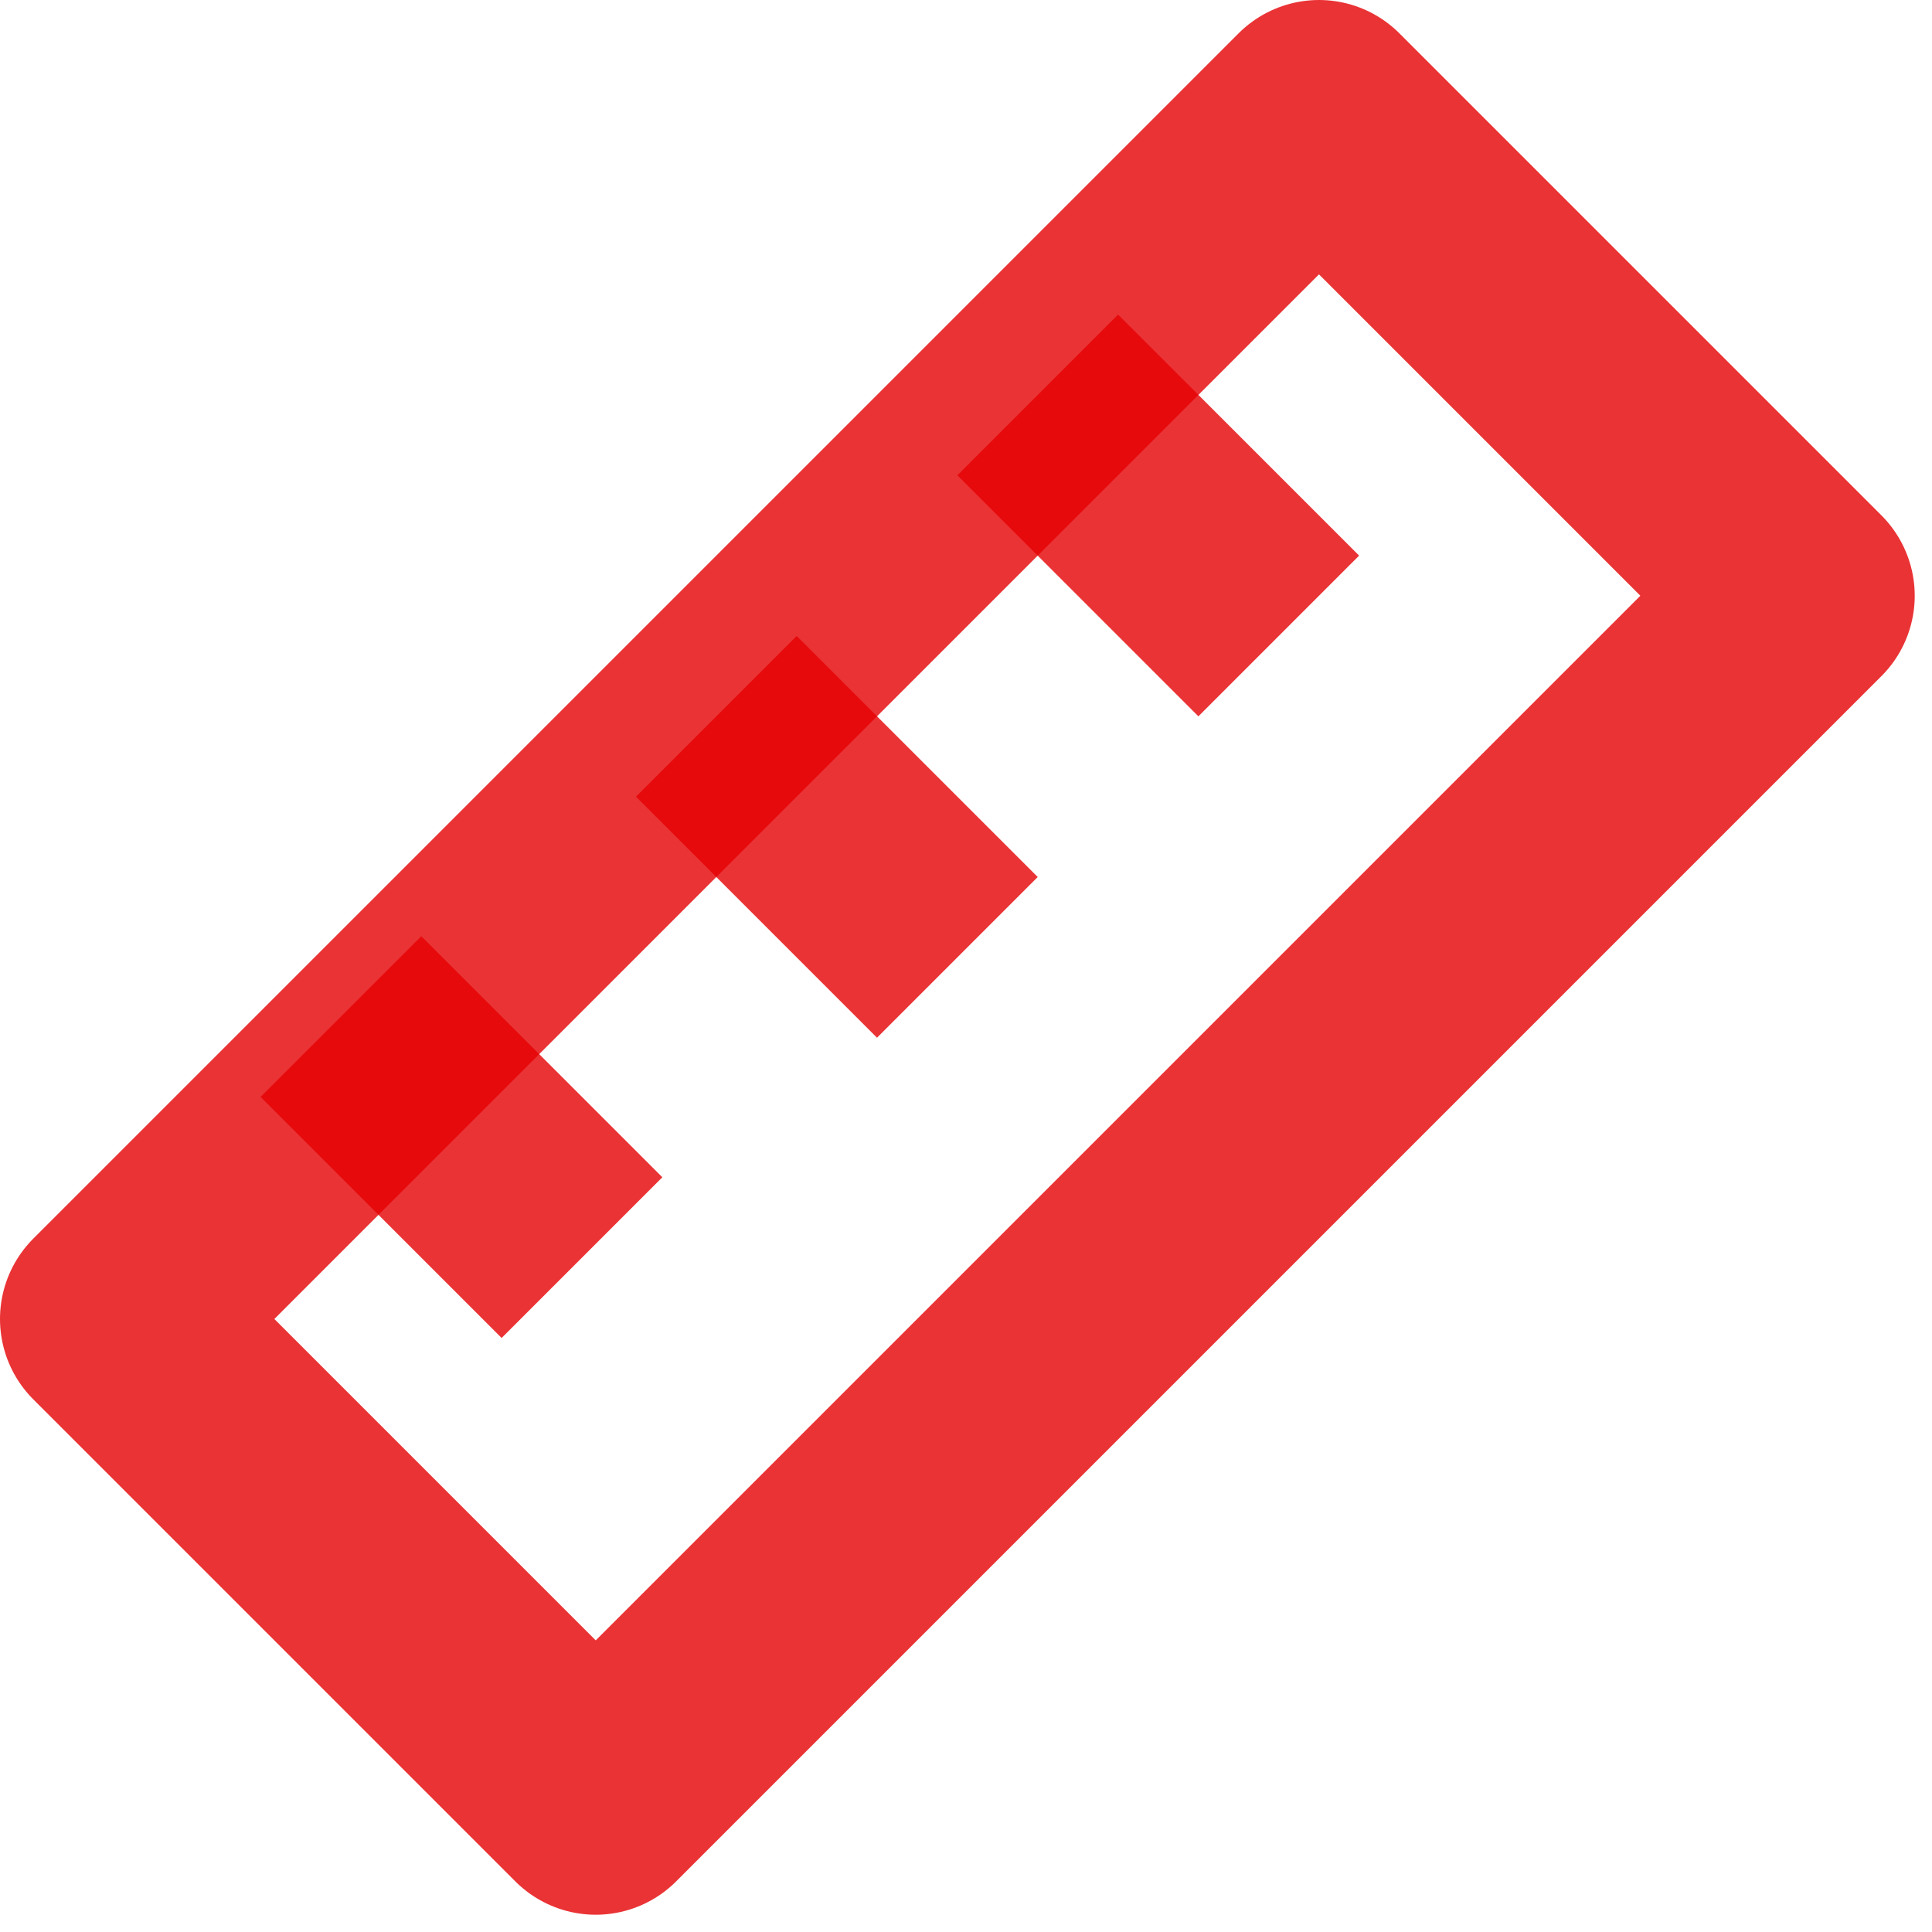 <?xml version="1.0" encoding="UTF-8"?> <svg xmlns="http://www.w3.org/2000/svg" width="17" height="17" viewBox="0 0 17 17" fill="none"> <path d="M15.848 5.242L11.606 1L1 11.606L5.242 15.848L15.848 5.242Z" stroke="#E50003" stroke-opacity="0.8" stroke-width="2" stroke-linejoin="round"></path> <path d="M6.303 6.303L8.424 8.424" stroke="#E50003" stroke-opacity="0.8" stroke-width="2" stroke-linejoin="round"></path> <path d="M9.131 3.475L11.252 5.596" stroke="#E50003" stroke-opacity="0.8" stroke-width="2" stroke-linejoin="round"></path> <path d="M3 8.945L5.121 11.066" stroke="#E50003" stroke-opacity="0.8" stroke-width="2" stroke-linejoin="round"></path> </svg> 